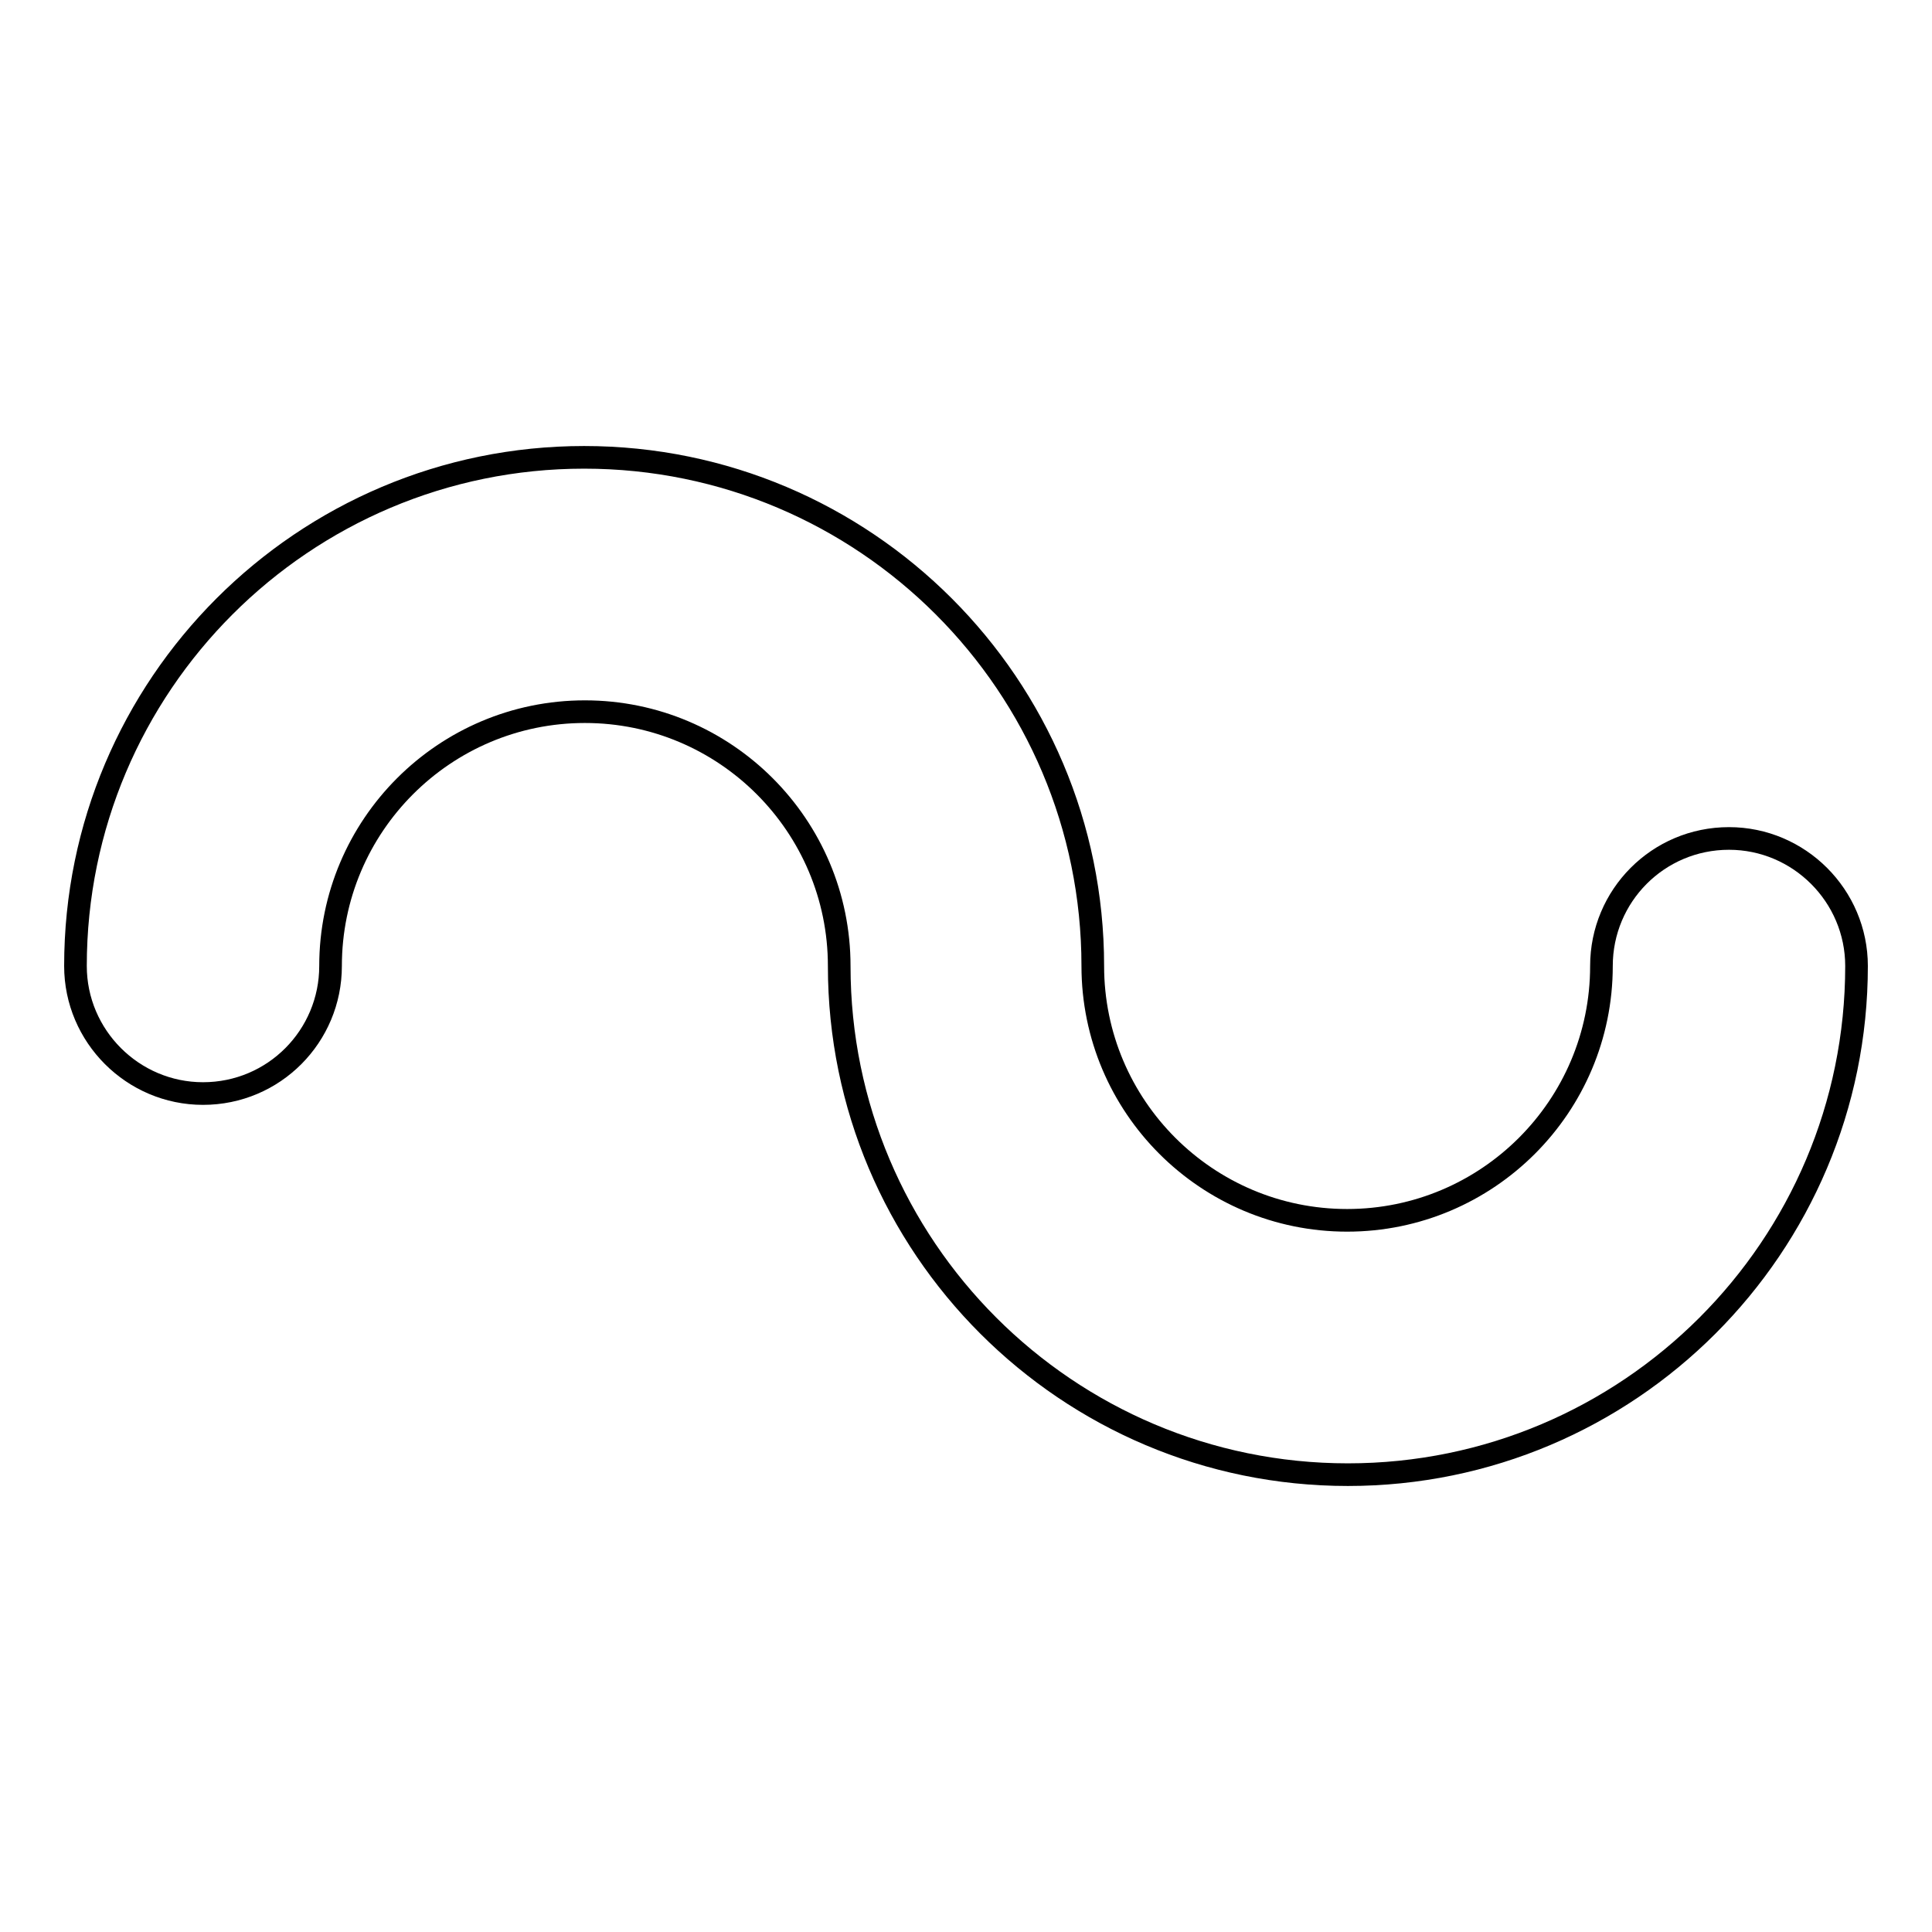<?xml version="1.0" encoding="utf-8"?>
<!-- Svg Vector Icons : http://www.onlinewebfonts.com/icon -->
<!DOCTYPE svg PUBLIC "-//W3C//DTD SVG 1.1//EN" "http://www.w3.org/Graphics/SVG/1.1/DTD/svg11.dtd">
<svg version="1.1" xmlns="http://www.w3.org/2000/svg" xmlns:xlink="http://www.w3.org/1999/xlink" x="0px" y="0px" viewBox="0 0 256 256" enable-background="new 0 0 256 256" xml:space="preserve">
<g><g><path stroke-width="3" fill-opacity="0" stroke="#000000"  d="M178.6,195.4c-37.2,0-67.4-30.2-67.4-67.4c0-18.6-15.1-33.7-33.7-33.7c-18.6,0-33.7,15.1-33.7,33.7c0,9.3-7.5,16.9-16.9,16.9c-9.3,0-16.9-7.6-16.9-16.9c0-37.2,30.2-67.4,67.4-67.4s67.4,30.2,67.4,67.4c0,18.6,15.1,33.7,33.7,33.7c18.6,0,33.7-15.1,33.7-33.7c0-9.3,7.5-16.9,16.9-16.9c9.3,0,16.9,7.6,16.9,16.9C246,165.2,215.8,195.4,178.6,195.4z"/></g></g>
</svg>
